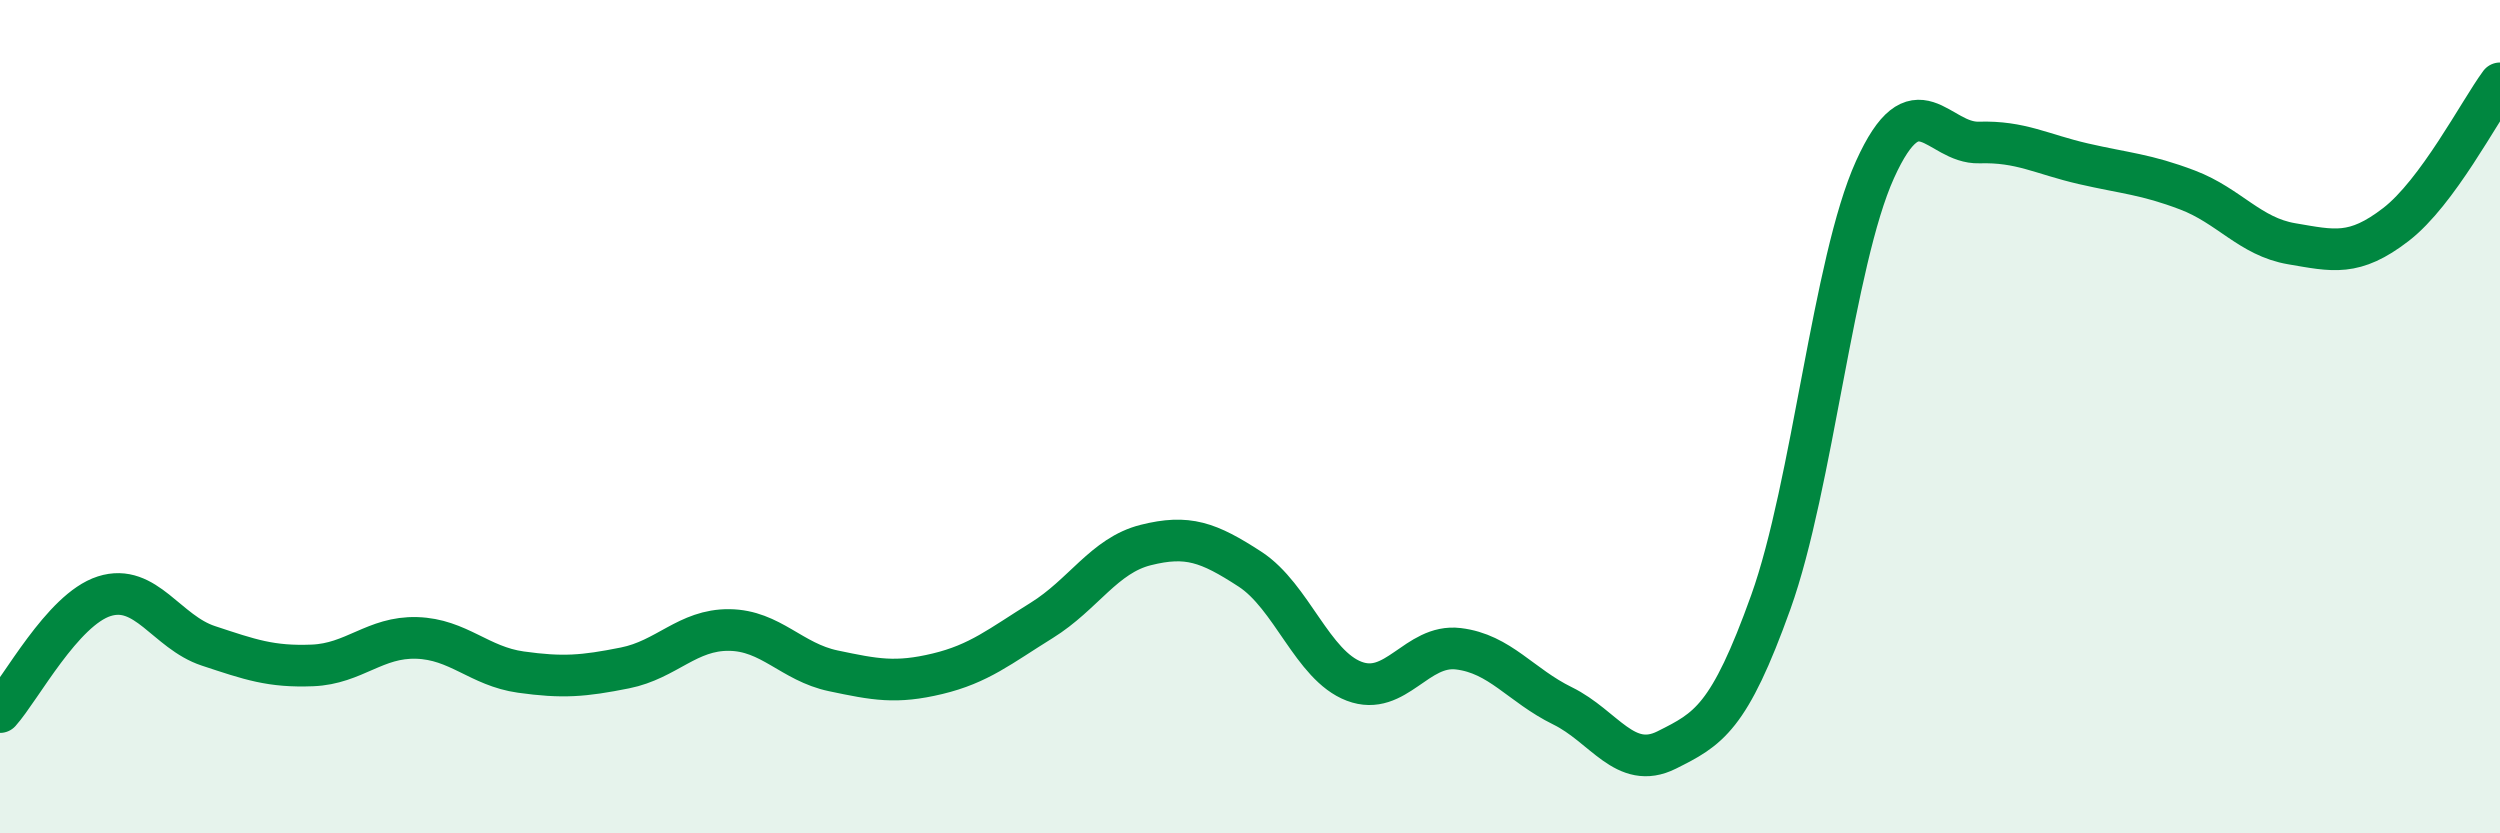 
    <svg width="60" height="20" viewBox="0 0 60 20" xmlns="http://www.w3.org/2000/svg">
      <path
        d="M 0,17.09 C 0.5,16.53 1.5,14.63 2.5,14.31 C 3.5,13.99 4,15.17 5,15.5 C 6,15.83 6.5,16.01 7.5,15.97 C 8.5,15.93 9,15.28 10,15.31 C 11,15.34 11.5,15.99 12.5,16.13 C 13.5,16.27 14,16.23 15,16.03 C 16,15.83 16.5,15.11 17.5,15.12 C 18.5,15.13 19,15.89 20,16.1 C 21,16.31 21.5,16.41 22.5,16.17 C 23.5,15.93 24,15.51 25,14.89 C 26,14.27 26.5,13.33 27.5,13.08 C 28.5,12.83 29,13.01 30,13.66 C 31,14.31 31.5,15.97 32.5,16.35 C 33.5,16.73 34,15.45 35,15.57 C 36,15.69 36.5,16.45 37.5,16.94 C 38.5,17.43 39,18.5 40,18 C 41,17.5 41.5,17.24 42.5,14.45 C 43.5,11.66 44,6.28 45,4.07 C 46,1.86 46.5,3.45 47.5,3.42 C 48.5,3.39 49,3.7 50,3.93 C 51,4.16 51.5,4.18 52.5,4.56 C 53.5,4.94 54,5.68 55,5.85 C 56,6.02 56.5,6.16 57.5,5.39 C 58.5,4.62 59.5,2.68 60,2L60 20L0 20Z"
        fill="#008740"
        opacity="0.1"
        stroke-linecap="round"
        stroke-linejoin="round"
      />
      <path
        d="M 0,17.09 C 0.5,16.53 1.5,14.63 2.5,14.31 C 3.5,13.99 4,15.17 5,15.5 C 6,15.83 6.5,16.01 7.5,15.97 C 8.5,15.93 9,15.28 10,15.31 C 11,15.34 11.5,15.99 12.5,16.13 C 13.5,16.27 14,16.23 15,16.03 C 16,15.83 16.5,15.11 17.5,15.12 C 18.5,15.13 19,15.89 20,16.1 C 21,16.31 21.5,16.41 22.5,16.17 C 23.5,15.93 24,15.51 25,14.89 C 26,14.27 26.5,13.33 27.5,13.08 C 28.5,12.83 29,13.01 30,13.66 C 31,14.31 31.5,15.97 32.5,16.35 C 33.5,16.73 34,15.45 35,15.57 C 36,15.69 36.5,16.45 37.5,16.94 C 38.5,17.43 39,18.5 40,18 C 41,17.5 41.5,17.24 42.5,14.45 C 43.5,11.66 44,6.28 45,4.07 C 46,1.86 46.5,3.45 47.5,3.42 C 48.5,3.39 49,3.7 50,3.93 C 51,4.16 51.5,4.18 52.5,4.56 C 53.5,4.94 54,5.68 55,5.85 C 56,6.02 56.5,6.16 57.5,5.39 C 58.5,4.62 59.5,2.68 60,2"
        stroke="#008740"
        stroke-width="1"
        fill="none"
        stroke-linecap="round"
        stroke-linejoin="round"
      />
    </svg>
  